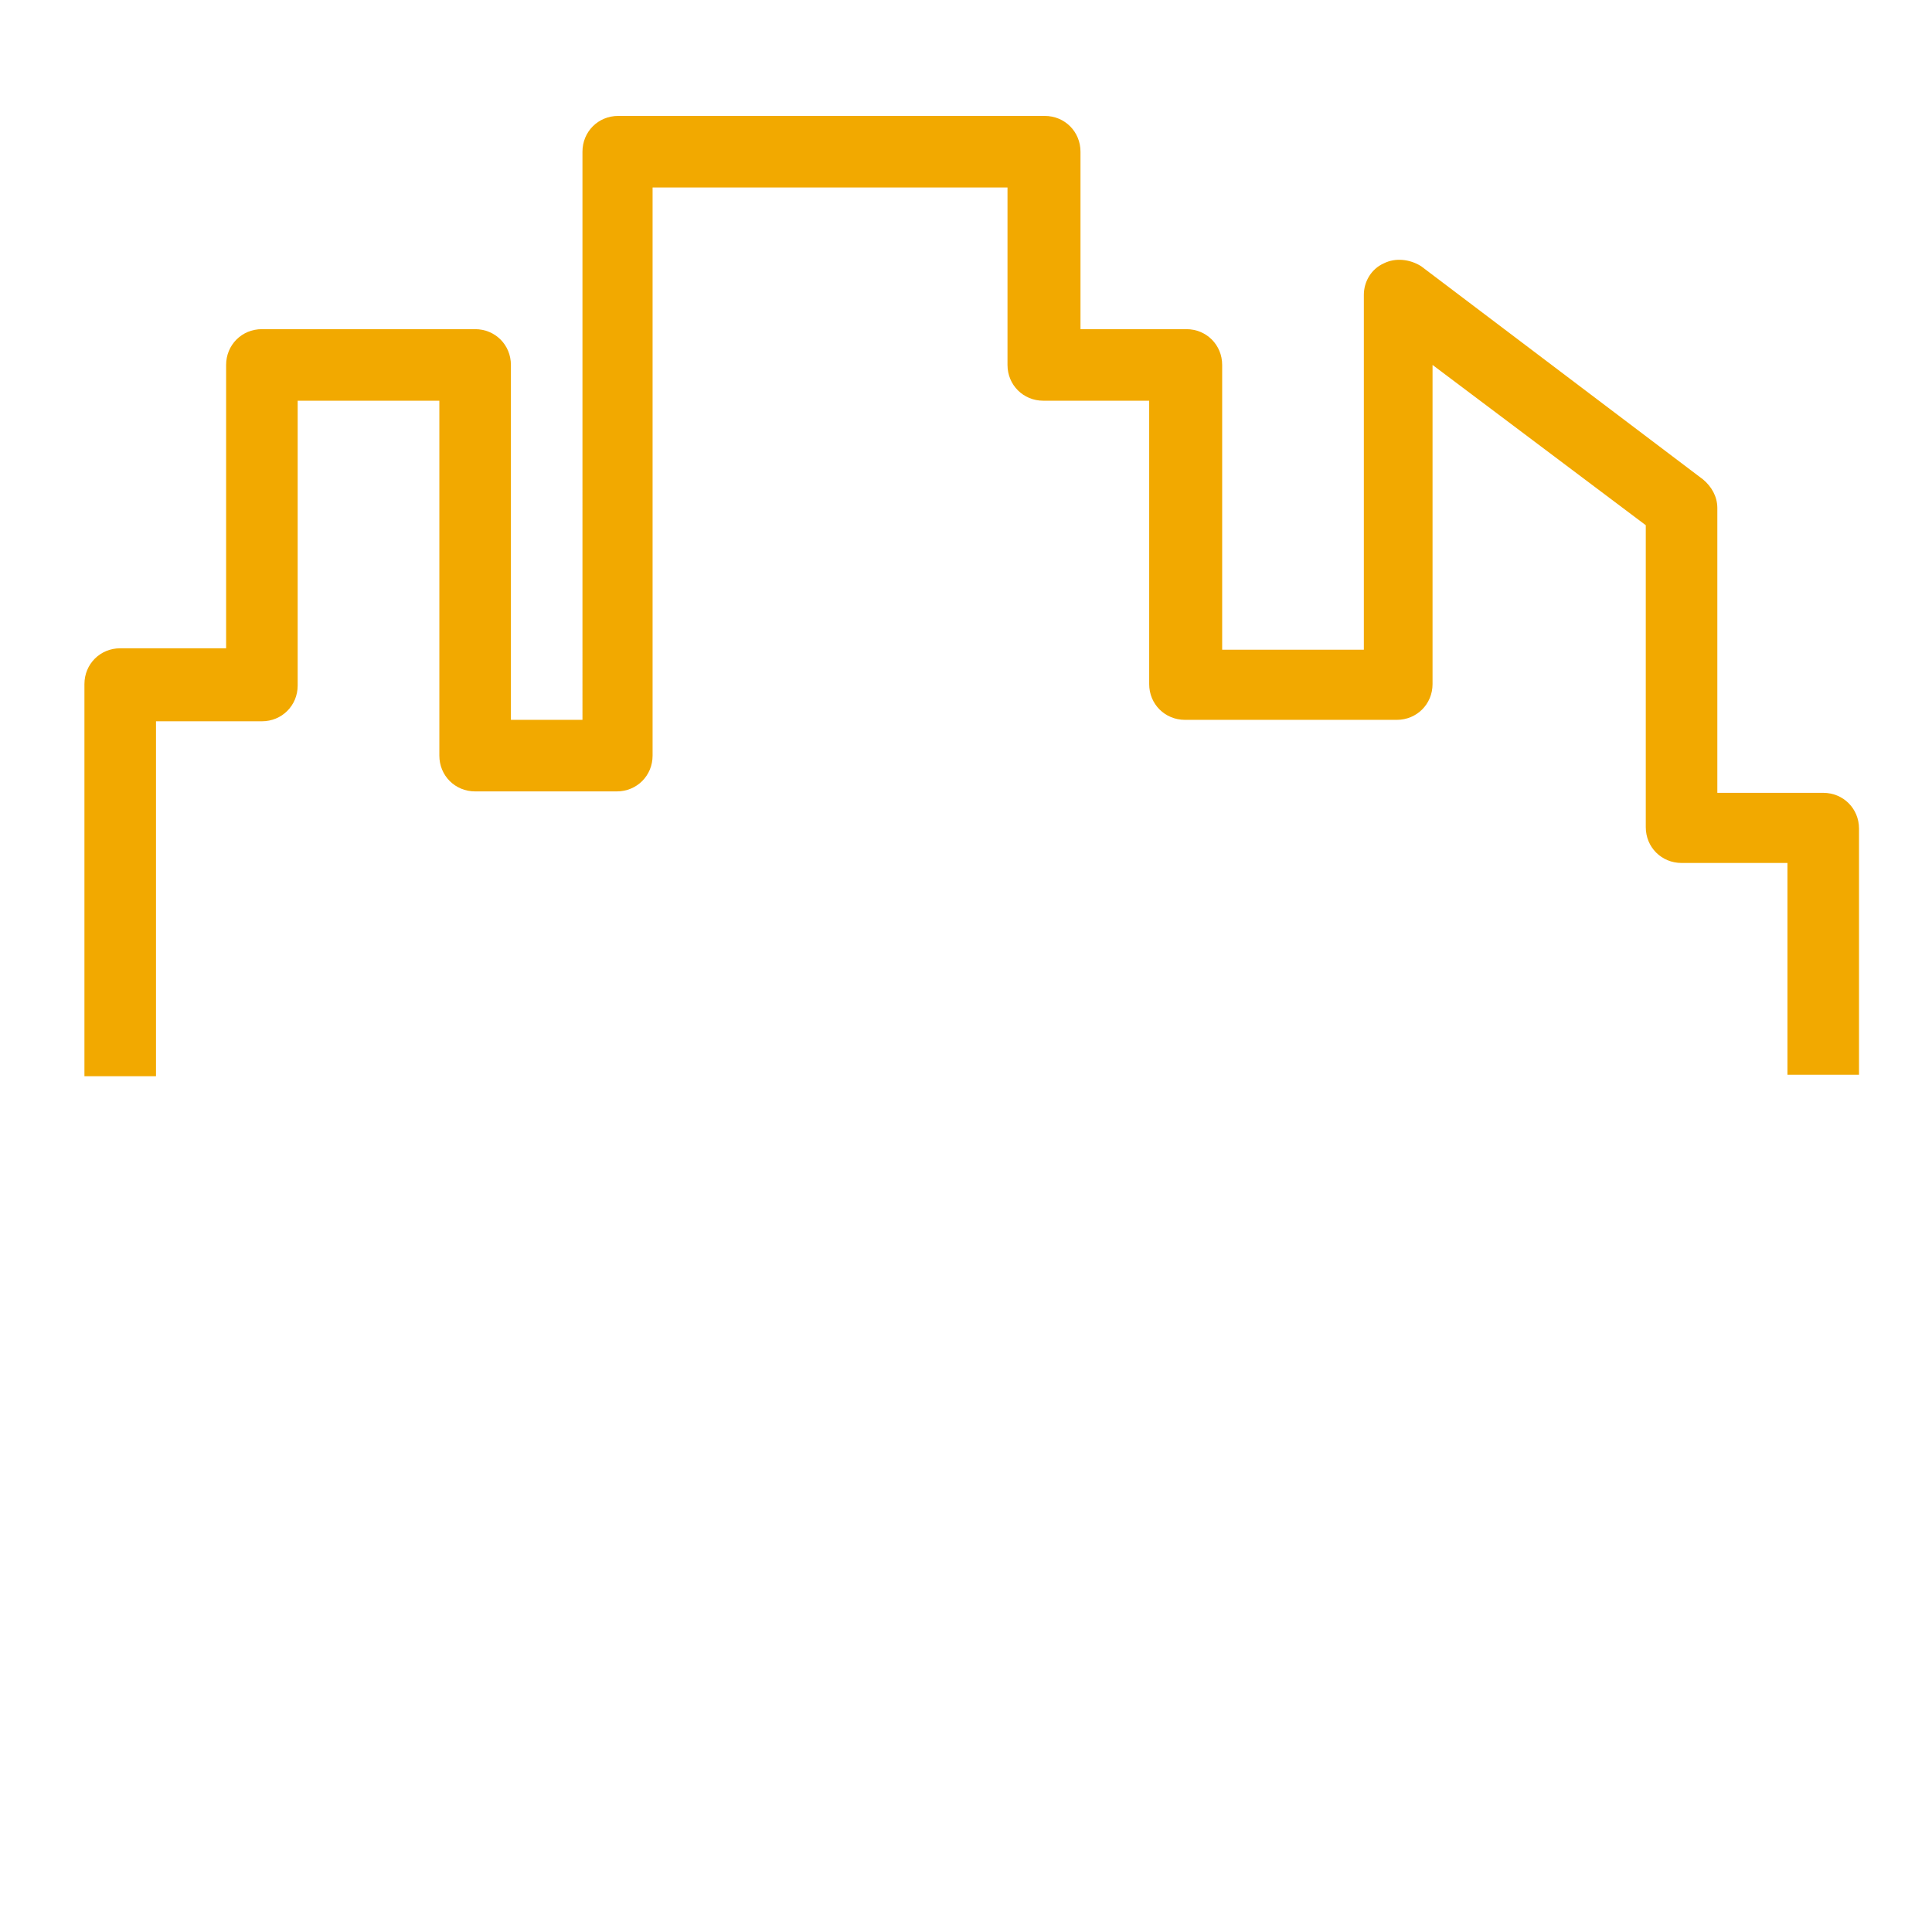 <?xml version="1.0" encoding="utf-8"?>
<!-- Generator: Adobe Illustrator 27.3.1, SVG Export Plug-In . SVG Version: 6.00 Build 0)  -->
<svg version="1.1" id="Layer_1" xmlns="http://www.w3.org/2000/svg" xmlns:xlink="http://www.w3.org/1999/xlink" x="0px" y="0px"
	 viewBox="0 0 135 135" enable-background="new 0 0 135 135" xml:space="preserve">
<g id="Artboards">
	<g id="Homepage-3_x25_" transform="translate(-659, -2357)">
		<g id="Group-8" transform="translate(659, 2357)">
			<g id="Group-5">
				<g id="Clip-4">
				</g>
				<path id="Fill-3" fill-rule="evenodd" clip-rule="evenodd" fill="#F2A900" d="M129.9,75.1h-5V60.3h-7.4c-1.4,0-2.5-1.1-2.5-2.5
					V36.7l-14.9-11.2v22.3c0,1.4-1.1,2.5-2.5,2.5H82.8c-1.4,0-2.5-1.1-2.5-2.5V28h-7.4c-1.4,0-2.5-1.1-2.5-2.5V13.1H45.6v39.7
					c0,1.4-1.1,2.5-2.5,2.5h-9.9c-1.4,0-2.5-1.1-2.5-2.5V28h-9.9v19.9c0,1.4-1.1,2.5-2.5,2.5h-7.4v24.8h-5V47.8
					c0-1.4,1.1-2.5,2.5-2.5h7.4V25.5c0-1.4,1.1-2.5,2.5-2.5h14.9c1.4,0,2.5,1.1,2.5,2.5v24.8h5V10.6c0-1.4,1.1-2.5,2.5-2.5H73
					c1.4,0,2.5,1.1,2.5,2.5V23h7.4c1.4,0,2.5,1.1,2.5,2.5v19.9h9.9V20.6c0-0.9,0.5-1.8,1.4-2.2c0.8-0.4,1.8-0.3,2.6,0.2L119,33.5
					c0.6,0.5,1,1.2,1,2v19.9h7.4c1.4,0,2.5,1.1,2.5,2.5V75.1z"/>
			</g>
		</g>
	</g>
</g>
</svg>
